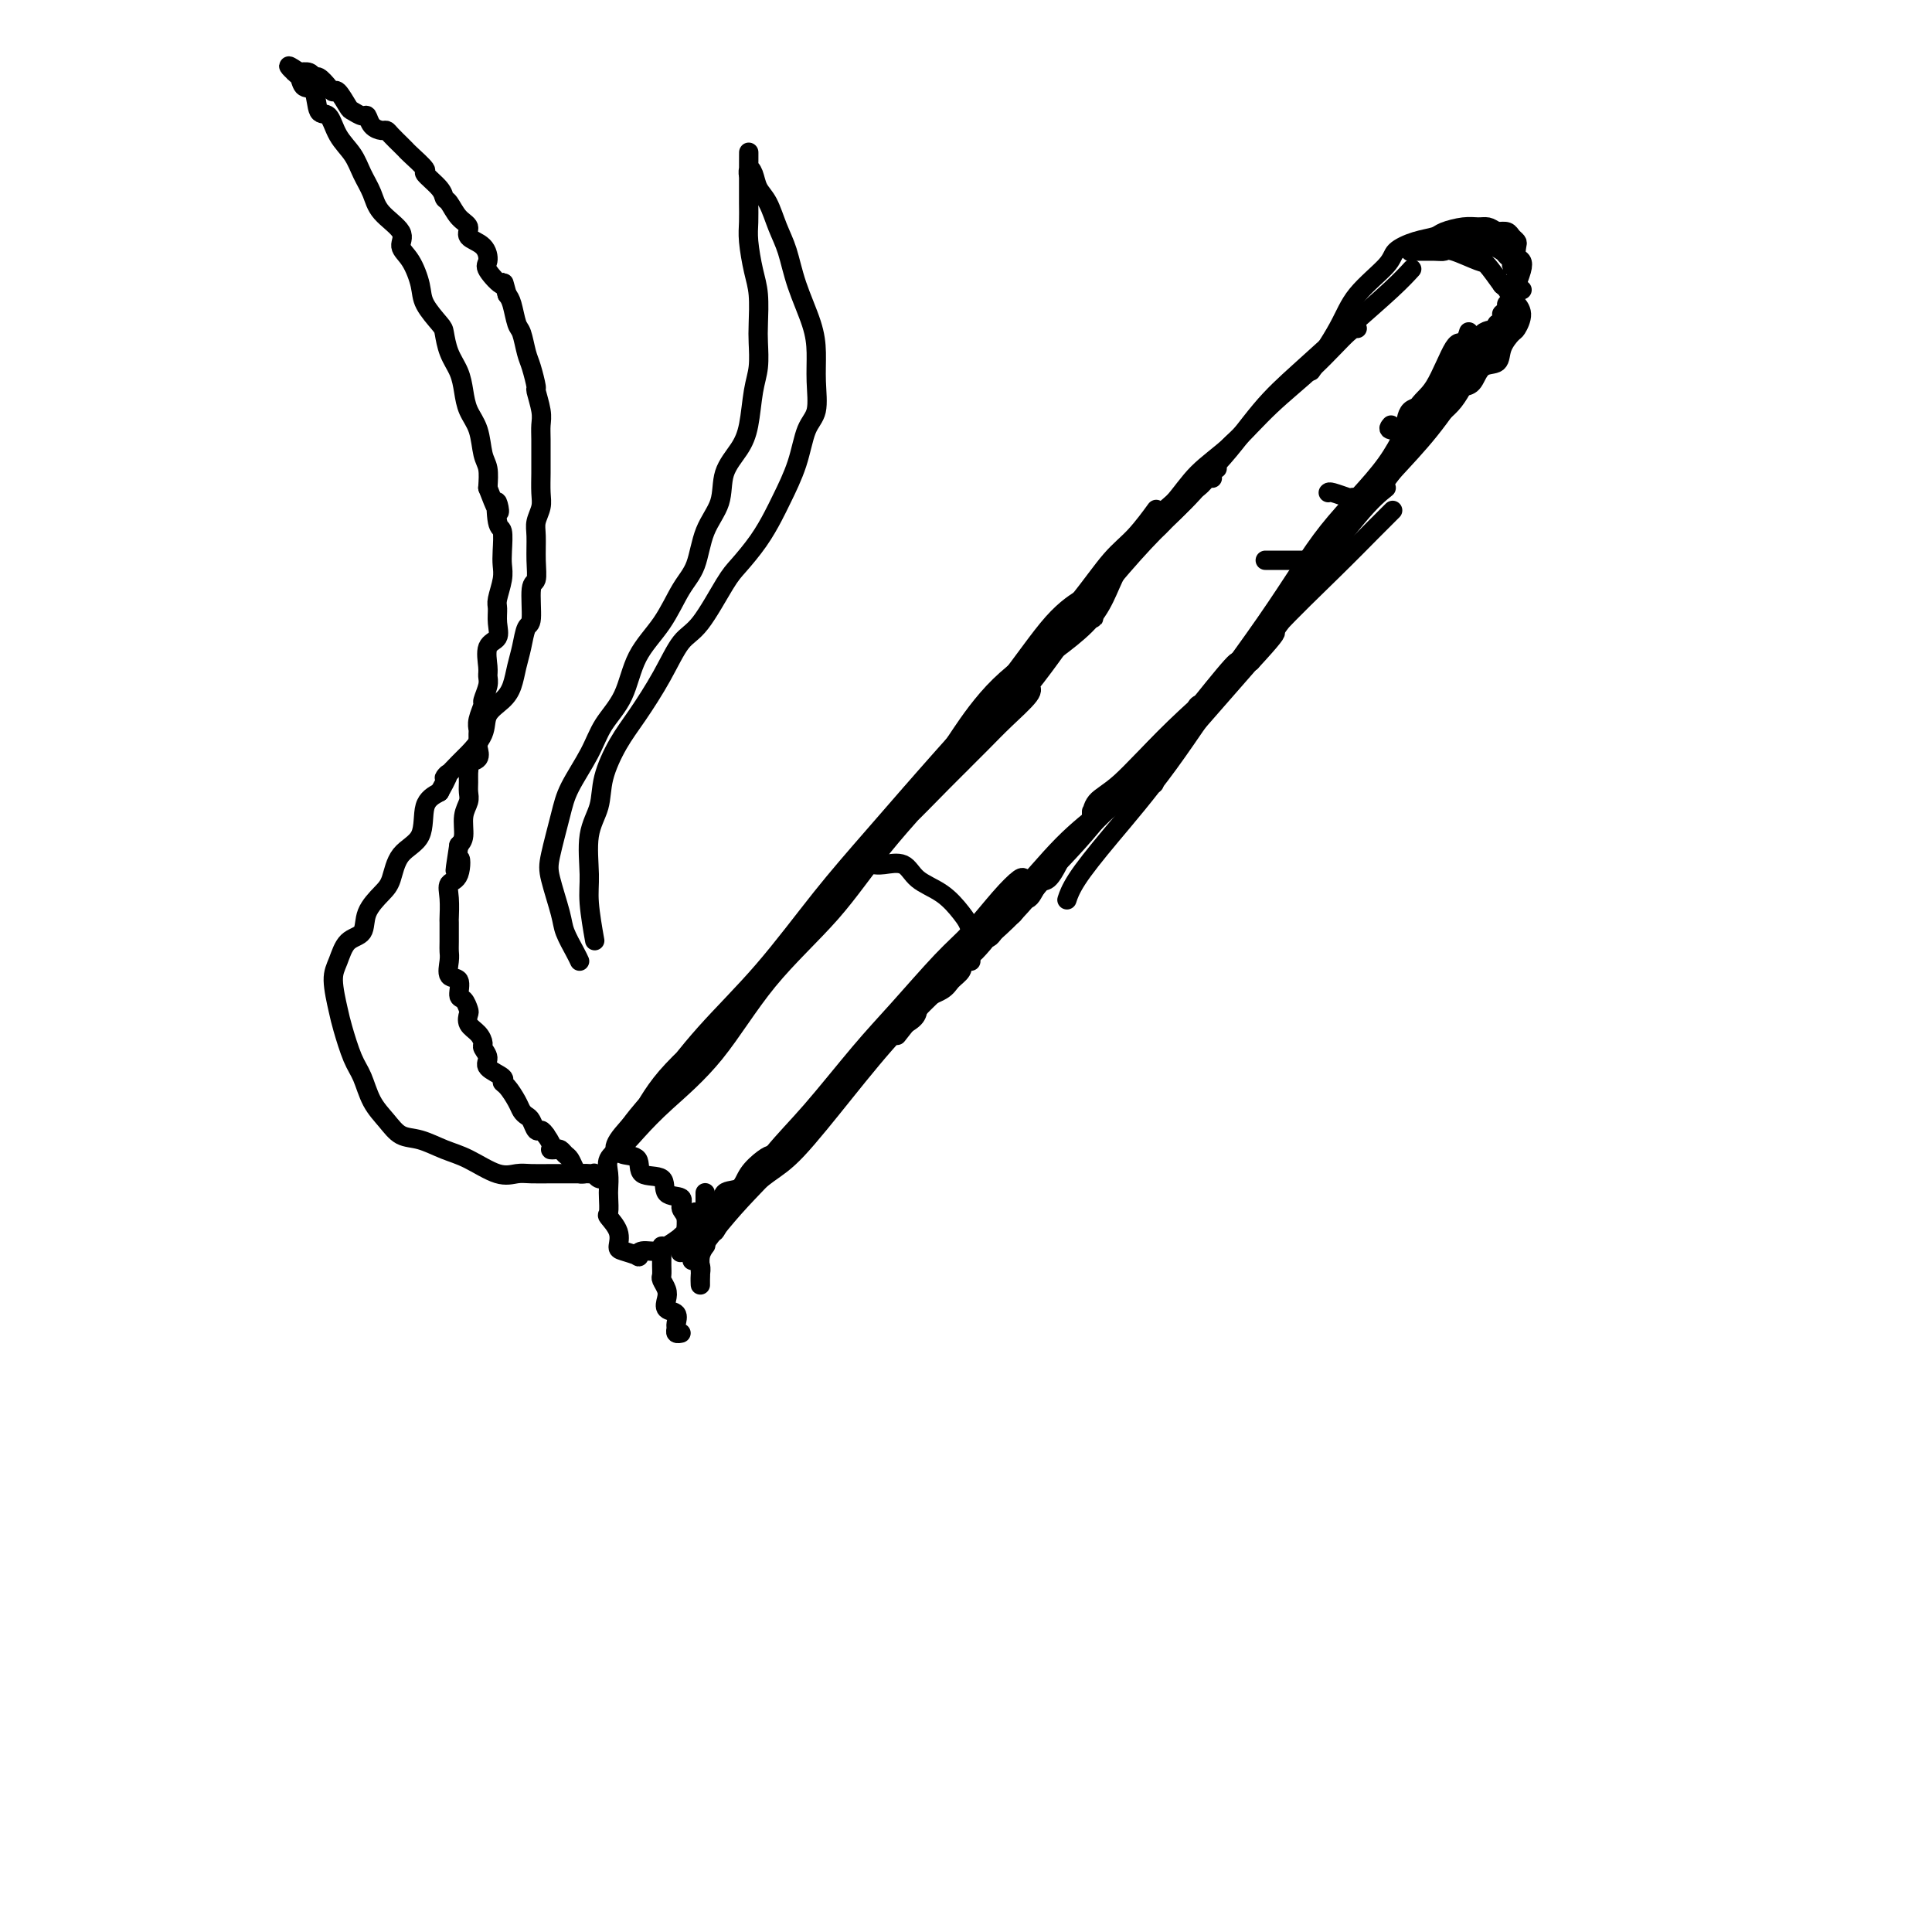 <svg viewBox='0 0 400 400' version='1.1' xmlns='http://www.w3.org/2000/svg' xmlns:xlink='http://www.w3.org/1999/xlink'><g fill='none' stroke='#000000' stroke-width='4' stroke-linecap='round' stroke-linejoin='round'><path d='M142,224c-0.581,-0.336 -1.161,-0.671 0,-2c1.161,-1.329 4.065,-3.651 7,-7c2.935,-3.349 5.903,-7.726 9,-12c3.097,-4.274 6.325,-8.445 10,-13c3.675,-4.555 7.797,-9.496 13,-15c5.203,-5.504 11.487,-11.573 14,-14c2.513,-2.427 1.257,-1.214 0,0'/><path d='M213,142c0.465,0.381 0.929,0.762 0,2c-0.929,1.238 -3.252,3.332 -5,5c-1.748,1.668 -2.922,2.910 -5,5c-2.078,2.090 -5.062,5.027 -8,8c-2.938,2.973 -5.831,5.982 -9,9c-3.169,3.018 -6.614,6.045 -12,12c-5.386,5.955 -12.711,14.837 -16,19c-3.289,4.163 -2.541,3.605 -5,6c-2.459,2.395 -8.126,7.741 -12,12c-3.874,4.259 -5.955,7.430 -8,10c-2.045,2.570 -4.053,4.537 -5,6c-0.947,1.463 -0.833,2.421 0,2c0.833,-0.421 2.386,-2.221 4,-4c1.614,-1.779 3.288,-3.538 6,-6c2.712,-2.462 6.462,-5.626 10,-10c3.538,-4.374 6.865,-9.958 11,-15c4.135,-5.042 9.076,-9.542 13,-14c3.924,-4.458 6.829,-8.873 11,-14c4.171,-5.127 9.608,-10.967 14,-16c4.392,-5.033 7.739,-9.258 11,-13c3.261,-3.742 6.434,-7.002 9,-10c2.566,-2.998 4.523,-5.733 6,-7c1.477,-1.267 2.472,-1.064 3,-1c0.528,0.064 0.588,-0.010 0,0c-0.588,0.010 -1.825,0.106 -3,1c-1.175,0.894 -2.290,2.588 -4,5c-1.710,2.412 -4.016,5.544 -6,8c-1.984,2.456 -3.645,4.236 -6,7c-2.355,2.764 -5.403,6.514 -9,10c-3.597,3.486 -7.742,6.710 -12,11c-4.258,4.290 -8.629,9.645 -13,15'/><path d='M173,185c-10.708,11.420 -10.979,11.468 -13,14c-2.021,2.532 -5.791,7.546 -10,12c-4.209,4.454 -8.856,8.346 -12,12c-3.144,3.654 -4.783,7.070 -6,9c-1.217,1.930 -2.011,2.373 -2,2c0.011,-0.373 0.828,-1.561 2,-3c1.172,-1.439 2.701,-3.128 5,-6c2.299,-2.872 5.368,-6.926 9,-11c3.632,-4.074 7.825,-8.169 12,-13c4.175,-4.831 8.330,-10.399 12,-15c3.670,-4.601 6.855,-8.235 11,-13c4.145,-4.765 9.252,-10.661 14,-16c4.748,-5.339 9.139,-10.122 13,-15c3.861,-4.878 7.193,-9.852 10,-13c2.807,-3.148 5.088,-4.471 6,-5c0.912,-0.529 0.456,-0.265 0,0'/><path d='M239,106c0.340,-0.466 0.680,-0.932 0,0c-0.680,0.932 -2.378,3.261 -4,5c-1.622,1.739 -3.166,2.886 -5,5c-1.834,2.114 -3.956,5.194 -7,9c-3.044,3.806 -7.009,8.337 -11,13c-3.991,4.663 -8.008,9.456 -11,13c-2.992,3.544 -4.959,5.839 -7,8c-2.041,2.161 -4.154,4.189 -5,5c-0.846,0.811 -0.423,0.406 0,0'/><path d='M251,99c-0.301,-0.164 -0.601,-0.328 -1,0c-0.399,0.328 -0.896,1.147 -2,2c-1.104,0.853 -2.816,1.741 -4,3c-1.184,1.259 -1.842,2.888 -4,5c-2.158,2.112 -5.816,4.707 -8,8c-2.184,3.293 -2.894,7.286 -6,11c-3.106,3.714 -8.609,7.150 -12,10c-3.391,2.850 -4.672,5.114 -7,8c-2.328,2.886 -5.704,6.392 -8,9c-2.296,2.608 -3.513,4.316 -4,5c-0.487,0.684 -0.243,0.342 0,0'/><path d='M258,89c0.189,-0.194 0.377,-0.387 0,0c-0.377,0.387 -1.320,1.356 -2,2c-0.680,0.644 -1.096,0.963 -2,2c-0.904,1.037 -2.297,2.792 -4,5c-1.703,2.208 -3.716,4.868 -7,8c-3.284,3.132 -7.839,6.734 -11,10c-3.161,3.266 -4.928,6.196 -8,10c-3.072,3.804 -7.450,8.483 -11,12c-3.550,3.517 -6.271,5.870 -8,8c-1.729,2.130 -2.465,4.035 -3,5c-0.535,0.965 -0.867,0.990 -1,1c-0.133,0.010 -0.066,0.005 0,0'/><path d='M252,97c-0.157,-0.383 -0.315,-0.766 -1,0c-0.685,0.766 -1.898,2.681 -4,5c-2.102,2.319 -5.091,5.041 -8,8c-2.909,2.959 -5.736,6.156 -9,10c-3.264,3.844 -6.966,8.337 -11,12c-4.034,3.663 -8.401,6.497 -12,10c-3.599,3.503 -6.431,7.674 -8,10c-1.569,2.326 -1.877,2.807 -2,3c-0.123,0.193 -0.062,0.096 0,0'/><path d='M144,256c0.286,0.176 0.571,0.352 1,0c0.429,-0.352 1.001,-1.230 1,-2c-0.001,-0.770 -0.573,-1.430 0,-2c0.573,-0.570 2.293,-1.049 3,-2c0.707,-0.951 0.402,-2.374 1,-3c0.598,-0.626 2.100,-0.456 3,-1c0.900,-0.544 1.200,-1.803 2,-3c0.800,-1.197 2.102,-2.333 3,-3c0.898,-0.667 1.391,-0.864 2,-1c0.609,-0.136 1.332,-0.210 2,-1c0.668,-0.790 1.281,-2.294 2,-3c0.719,-0.706 1.545,-0.612 2,-1c0.455,-0.388 0.539,-1.259 1,-2c0.461,-0.741 1.297,-1.353 2,-2c0.703,-0.647 1.271,-1.328 2,-2c0.729,-0.672 1.619,-1.336 2,-2c0.381,-0.664 0.255,-1.329 1,-2c0.745,-0.671 2.363,-1.349 3,-2c0.637,-0.651 0.293,-1.274 1,-2c0.707,-0.726 2.463,-1.556 3,-2c0.537,-0.444 -0.147,-0.503 0,-1c0.147,-0.497 1.125,-1.431 2,-2c0.875,-0.569 1.646,-0.771 2,-1c0.354,-0.229 0.291,-0.484 1,-1c0.709,-0.516 2.192,-1.293 3,-2c0.808,-0.707 0.942,-1.344 1,-2c0.058,-0.656 0.040,-1.330 1,-2c0.960,-0.670 2.896,-1.334 4,-2c1.104,-0.666 1.374,-1.333 2,-2c0.626,-0.667 1.607,-1.333 2,-2c0.393,-0.667 0.196,-1.333 0,-2'/><path d='M199,199c9.152,-9.154 4.531,-3.539 3,-2c-1.531,1.539 0.027,-1.000 1,-2c0.973,-1.000 1.359,-0.462 2,-1c0.641,-0.538 1.537,-2.151 2,-3c0.463,-0.849 0.494,-0.932 1,-1c0.506,-0.068 1.486,-0.121 2,-1c0.514,-0.879 0.561,-2.585 1,-3c0.439,-0.415 1.268,0.462 2,0c0.732,-0.462 1.365,-2.265 2,-3c0.635,-0.735 1.272,-0.404 2,-1c0.728,-0.596 1.547,-2.118 2,-3c0.453,-0.882 0.539,-1.125 1,-2c0.461,-0.875 1.298,-2.384 2,-3c0.702,-0.616 1.271,-0.339 2,-1c0.729,-0.661 1.618,-2.260 2,-3c0.382,-0.740 0.257,-0.621 1,-1c0.743,-0.379 2.353,-1.256 3,-2c0.647,-0.744 0.331,-1.354 1,-2c0.669,-0.646 2.325,-1.327 3,-2c0.675,-0.673 0.370,-1.338 1,-2c0.630,-0.662 2.194,-1.320 3,-2c0.806,-0.680 0.854,-1.380 1,-2c0.146,-0.620 0.390,-1.158 1,-2c0.610,-0.842 1.587,-1.988 3,-3c1.413,-1.012 3.264,-1.890 4,-3c0.736,-1.110 0.357,-2.451 1,-3c0.643,-0.549 2.308,-0.304 3,-1c0.692,-0.696 0.412,-2.331 1,-3c0.588,-0.669 2.043,-0.372 3,-1c0.957,-0.628 1.416,-2.179 2,-3c0.584,-0.821 1.292,-0.910 2,-1'/><path d='M259,137c9.456,-10.214 3.097,-4.749 1,-3c-2.097,1.749 0.068,-0.217 1,-1c0.932,-0.783 0.631,-0.381 1,-1c0.369,-0.619 1.407,-2.259 2,-3c0.593,-0.741 0.741,-0.584 1,-1c0.259,-0.416 0.630,-1.404 1,-2c0.370,-0.596 0.738,-0.799 1,-1c0.262,-0.201 0.417,-0.400 1,-1c0.583,-0.600 1.595,-1.600 2,-2c0.405,-0.400 0.202,-0.200 0,0'/><path d='M256,138c0.348,-0.931 0.695,-1.862 -1,0c-1.695,1.862 -5.433,6.517 -9,11c-3.567,4.483 -6.964,8.796 -11,13c-4.036,4.204 -8.711,8.300 -13,13c-4.289,4.700 -8.194,10.002 -12,14c-3.806,3.998 -7.515,6.690 -11,10c-3.485,3.310 -6.746,7.237 -9,10c-2.254,2.763 -3.501,4.361 -4,5c-0.499,0.639 -0.249,0.320 0,0'/><path d='M231,165c-0.607,0.756 -1.215,1.512 -3,3c-1.785,1.488 -4.748,3.709 -8,7c-3.252,3.291 -6.794,7.652 -10,11c-3.206,3.348 -6.076,5.681 -9,9c-2.924,3.319 -5.902,7.623 -11,13c-5.098,5.377 -12.316,11.828 -17,17c-4.684,5.172 -6.833,9.067 -10,13c-3.167,3.933 -7.353,7.905 -11,12c-3.647,4.095 -6.756,8.313 -8,10c-1.244,1.687 -0.622,0.844 0,0'/><path d='M212,182c-0.119,-0.271 -0.238,-0.542 -1,0c-0.762,0.542 -2.166,1.899 -4,4c-1.834,2.101 -4.099,4.948 -6,7c-1.901,2.052 -3.440,3.310 -6,6c-2.560,2.690 -6.141,6.811 -9,10c-2.859,3.189 -4.996,5.446 -8,9c-3.004,3.554 -6.873,8.403 -10,12c-3.127,3.597 -5.510,5.940 -8,9c-2.490,3.060 -5.087,6.837 -7,9c-1.913,2.163 -3.142,2.714 -4,4c-0.858,1.286 -1.346,3.308 -1,3c0.346,-0.308 1.528,-2.945 2,-4c0.472,-1.055 0.236,-0.527 0,0'/><path d='M155,246c0.265,-0.120 0.531,-0.241 0,0c-0.531,0.241 -1.858,0.843 -3,2c-1.142,1.157 -2.099,2.868 -2,3c0.099,0.132 1.253,-1.314 3,-3c1.747,-1.686 4.087,-3.611 6,-5c1.913,-1.389 3.398,-2.242 6,-5c2.602,-2.758 6.319,-7.419 10,-12c3.681,-4.581 7.324,-9.080 11,-13c3.676,-3.920 7.383,-7.259 12,-12c4.617,-4.741 10.143,-10.884 15,-16c4.857,-5.116 9.044,-9.206 13,-14c3.956,-4.794 7.680,-10.291 13,-16c5.320,-5.709 12.234,-11.631 15,-14c2.766,-2.369 1.383,-1.184 0,0'/><path d='M226,168c0.005,0.348 0.010,0.696 0,1c-0.010,0.304 -0.034,0.562 0,0c0.034,-0.562 0.127,-1.946 1,-3c0.873,-1.054 2.528,-1.777 5,-4c2.472,-2.223 5.763,-5.945 10,-10c4.237,-4.055 9.419,-8.443 13,-12c3.581,-3.557 5.559,-6.285 9,-10c3.441,-3.715 8.345,-8.419 12,-12c3.655,-3.581 6.061,-6.041 8,-8c1.939,-1.959 3.411,-3.417 4,-4c0.589,-0.583 0.294,-0.292 0,0'/><path d='M181,179c-0.121,-0.020 -0.241,-0.040 0,0c0.241,0.040 0.844,0.138 2,0c1.156,-0.138 2.863,-0.514 4,0c1.137,0.514 1.702,1.917 3,3c1.298,1.083 3.329,1.845 5,3c1.671,1.155 2.984,2.702 4,4c1.016,1.298 1.736,2.348 2,4c0.264,1.652 0.071,3.906 0,5c-0.071,1.094 -0.020,1.027 0,1c0.020,-0.027 0.010,-0.013 0,0'/><path d='M128,238c0.006,0.029 0.012,0.057 0,0c-0.012,-0.057 -0.041,-0.200 0,0c0.041,0.200 0.151,0.744 1,1c0.849,0.256 2.435,0.225 3,1c0.565,0.775 0.108,2.358 1,3c0.892,0.642 3.133,0.345 4,1c0.867,0.655 0.362,2.264 1,3c0.638,0.736 2.421,0.601 3,1c0.579,0.399 -0.045,1.334 0,2c0.045,0.666 0.758,1.065 1,2c0.242,0.935 0.012,2.408 0,3c-0.012,0.592 0.193,0.303 0,1c-0.193,0.697 -0.783,2.380 -1,3c-0.217,0.620 -0.062,0.177 0,0c0.062,-0.177 0.031,-0.089 0,0'/><path d='M130,239c0.083,0.113 0.165,0.227 0,0c-0.165,-0.227 -0.578,-0.794 -1,-1c-0.422,-0.206 -0.853,-0.050 -1,0c-0.147,0.050 -0.011,-0.006 0,0c0.011,0.006 -0.102,0.075 0,0c0.102,-0.075 0.420,-0.292 0,0c-0.420,0.292 -1.576,1.094 -2,2c-0.424,0.906 -0.116,1.915 0,3c0.116,1.085 0.039,2.247 0,3c-0.039,0.753 -0.039,1.098 0,2c0.039,0.902 0.116,2.360 0,3c-0.116,0.640 -0.426,0.462 0,1c0.426,0.538 1.588,1.791 2,3c0.412,1.209 0.073,2.372 0,3c-0.073,0.628 0.120,0.719 1,1c0.880,0.281 2.446,0.750 3,1c0.554,0.250 0.097,0.279 0,0c-0.097,-0.279 0.168,-0.867 1,-1c0.832,-0.133 2.232,0.189 3,0c0.768,-0.189 0.903,-0.888 1,-1c0.097,-0.112 0.156,0.362 1,0c0.844,-0.362 2.474,-1.561 3,-2c0.526,-0.439 -0.051,-0.118 0,0c0.051,0.118 0.729,0.034 1,0c0.271,-0.034 0.136,-0.017 0,0'/><path d='M137,260c-0.000,0.003 -0.000,0.007 0,0c0.000,-0.007 0.000,-0.023 0,0c-0.000,0.023 -0.001,0.085 0,0c0.001,-0.085 0.004,-0.318 0,0c-0.004,0.318 -0.015,1.187 0,2c0.015,0.813 0.054,1.570 0,2c-0.054,0.430 -0.203,0.534 0,1c0.203,0.466 0.758,1.295 1,2c0.242,0.705 0.170,1.288 0,2c-0.170,0.712 -0.439,1.554 0,2c0.439,0.446 1.585,0.498 2,1c0.415,0.502 0.097,1.455 0,2c-0.097,0.545 0.025,0.682 0,1c-0.025,0.318 -0.199,0.816 0,1c0.199,0.184 0.771,0.052 1,0c0.229,-0.052 0.114,-0.026 0,0'/><path d='M145,251c-0.422,0.017 -0.845,0.034 -1,0c-0.155,-0.034 -0.043,-0.120 0,0c0.043,0.120 0.015,0.445 0,1c-0.015,0.555 -0.018,1.341 0,2c0.018,0.659 0.057,1.190 0,2c-0.057,0.810 -0.212,1.899 0,3c0.212,1.101 0.789,2.213 1,3c0.211,0.787 0.056,1.249 0,2c-0.056,0.751 -0.011,1.791 0,2c0.011,0.209 -0.011,-0.414 0,-1c0.011,-0.586 0.054,-1.137 0,-2c-0.054,-0.863 -0.207,-2.040 0,-3c0.207,-0.960 0.773,-1.703 1,-2c0.227,-0.297 0.113,-0.149 0,0'/><path d='M146,255c0.000,-0.243 0.000,-0.486 0,-1c0.000,-0.514 0.000,-1.301 0,-2c0.000,-0.699 0.000,-1.312 0,-2c-0.000,-0.688 -0.000,-1.452 0,-2c0.000,-0.548 0.000,-0.879 0,-1c0.000,-0.121 -0.000,-0.030 0,0c0.000,0.030 0.000,0.001 0,0c0.000,-0.001 0.000,0.028 0,0c0.000,-0.028 0.000,-0.112 0,0c0.000,0.112 0.000,0.419 0,1c0.000,0.581 0.000,1.434 0,2c0.000,0.566 0.000,0.845 0,2c0.000,1.155 0.000,3.187 0,4c0.000,0.813 0.000,0.406 0,0'/><path d='M146,252c0.000,0.452 0.000,0.905 0,0c0.000,-0.905 0.000,-3.167 0,-4c0.000,-0.833 0.000,-0.238 0,0c0.000,0.238 0.000,0.119 0,0'/><path d='M121,243c-0.023,-0.000 -0.047,-0.000 0,0c0.047,0.000 0.164,0.000 0,0c-0.164,-0.000 -0.608,-0.000 -1,0c-0.392,0.000 -0.731,0.000 -1,0c-0.269,-0.000 -0.469,-0.001 -1,0c-0.531,0.001 -1.392,0.003 -2,0c-0.608,-0.003 -0.962,-0.011 -2,0c-1.038,0.011 -2.758,0.039 -4,0c-1.242,-0.039 -2.005,-0.147 -3,0c-0.995,0.147 -2.223,0.549 -4,0c-1.777,-0.549 -4.103,-2.051 -6,-3c-1.897,-0.949 -3.366,-1.347 -5,-2c-1.634,-0.653 -3.435,-1.560 -5,-2c-1.565,-0.440 -2.894,-0.411 -4,-1c-1.106,-0.589 -1.988,-1.796 -3,-3c-1.012,-1.204 -2.155,-2.406 -3,-4c-0.845,-1.594 -1.394,-3.581 -2,-5c-0.606,-1.419 -1.270,-2.268 -2,-4c-0.730,-1.732 -1.526,-4.345 -2,-6c-0.474,-1.655 -0.628,-2.353 -1,-4c-0.372,-1.647 -0.964,-4.243 -1,-6c-0.036,-1.757 0.483,-2.677 1,-4c0.517,-1.323 1.031,-3.051 2,-4c0.969,-0.949 2.393,-1.118 3,-2c0.607,-0.882 0.398,-2.477 1,-4c0.602,-1.523 2.016,-2.974 3,-4c0.984,-1.026 1.540,-1.626 2,-3c0.460,-1.374 0.824,-3.523 2,-5c1.176,-1.477 3.163,-2.282 4,-4c0.837,-1.718 0.525,-4.348 1,-6c0.475,-1.652 1.738,-2.326 3,-3'/><path d='M91,164c3.313,-5.931 1.095,-3.258 1,-3c-0.095,0.258 1.931,-1.898 3,-3c1.069,-1.102 1.179,-1.151 2,-2c0.821,-0.849 2.352,-2.499 3,-4c0.648,-1.501 0.411,-2.855 1,-4c0.589,-1.145 2.003,-2.083 3,-3c0.997,-0.917 1.578,-1.813 2,-3c0.422,-1.187 0.687,-2.665 1,-4c0.313,-1.335 0.676,-2.527 1,-4c0.324,-1.473 0.608,-3.229 1,-4c0.392,-0.771 0.890,-0.559 1,-2c0.110,-1.441 -0.168,-4.535 0,-6c0.168,-1.465 0.781,-1.302 1,-2c0.219,-0.698 0.045,-2.258 0,-4c-0.045,-1.742 0.041,-3.667 0,-5c-0.041,-1.333 -0.207,-2.074 0,-3c0.207,-0.926 0.788,-2.036 1,-3c0.212,-0.964 0.057,-1.780 0,-3c-0.057,-1.220 -0.014,-2.842 0,-4c0.014,-1.158 -0.000,-1.852 0,-3c0.000,-1.148 0.015,-2.749 0,-4c-0.015,-1.251 -0.060,-2.152 0,-3c0.060,-0.848 0.223,-1.643 0,-3c-0.223,-1.357 -0.833,-3.278 -1,-4c-0.167,-0.722 0.110,-0.246 0,-1c-0.110,-0.754 -0.607,-2.737 -1,-4c-0.393,-1.263 -0.683,-1.805 -1,-3c-0.317,-1.195 -0.662,-3.042 -1,-4c-0.338,-0.958 -0.668,-1.027 -1,-2c-0.332,-0.973 -0.666,-2.849 -1,-4c-0.334,-1.151 -0.667,-1.575 -1,-2'/><path d='M105,61c-1.127,-4.005 -0.443,-2.018 -1,-2c-0.557,0.018 -2.354,-1.935 -3,-3c-0.646,-1.065 -0.140,-1.243 0,-2c0.140,-0.757 -0.084,-2.094 -1,-3c-0.916,-0.906 -2.522,-1.380 -3,-2c-0.478,-0.620 0.173,-1.386 0,-2c-0.173,-0.614 -1.169,-1.076 -2,-2c-0.831,-0.924 -1.498,-2.312 -2,-3c-0.502,-0.688 -0.838,-0.678 -1,-1c-0.162,-0.322 -0.148,-0.975 -1,-2c-0.852,-1.025 -2.570,-2.420 -3,-3c-0.430,-0.580 0.428,-0.344 0,-1c-0.428,-0.656 -2.142,-2.204 -3,-3c-0.858,-0.796 -0.859,-0.840 -1,-1c-0.141,-0.160 -0.423,-0.437 -1,-1c-0.577,-0.563 -1.450,-1.413 -2,-2c-0.550,-0.587 -0.776,-0.913 -1,-1c-0.224,-0.087 -0.445,0.064 -1,0c-0.555,-0.064 -1.443,-0.344 -2,-1c-0.557,-0.656 -0.783,-1.690 -1,-2c-0.217,-0.310 -0.426,0.103 -1,0c-0.574,-0.103 -1.515,-0.723 -2,-1c-0.485,-0.277 -0.515,-0.212 -1,-1c-0.485,-0.788 -1.426,-2.431 -2,-3c-0.574,-0.569 -0.783,-0.065 -1,0c-0.217,0.065 -0.444,-0.308 -1,-1c-0.556,-0.692 -1.442,-1.702 -2,-2c-0.558,-0.298 -0.789,0.116 -1,0c-0.211,-0.116 -0.403,-0.762 -1,-1c-0.597,-0.238 -1.599,-0.068 -2,0c-0.401,0.068 -0.200,0.034 0,0'/><path d='M62,15c-3.785,-2.630 -1.746,-0.705 -1,0c0.746,0.705 0.199,0.188 0,0c-0.199,-0.188 -0.050,-0.049 0,0c0.050,0.049 0.001,0.007 0,0c-0.001,-0.007 0.045,0.022 0,0c-0.045,-0.022 -0.182,-0.096 0,0c0.182,0.096 0.682,0.362 1,1c0.318,0.638 0.454,1.647 1,2c0.546,0.353 1.501,0.050 2,1c0.499,0.950 0.542,3.152 1,4c0.458,0.848 1.331,0.340 2,1c0.669,0.660 1.135,2.486 2,4c0.865,1.514 2.128,2.716 3,4c0.872,1.284 1.353,2.651 2,4c0.647,1.349 1.461,2.680 2,4c0.539,1.320 0.803,2.629 2,4c1.197,1.371 3.327,2.806 4,4c0.673,1.194 -0.110,2.148 0,3c0.110,0.852 1.115,1.602 2,3c0.885,1.398 1.651,3.444 2,5c0.349,1.556 0.282,2.621 1,4c0.718,1.379 2.220,3.071 3,4c0.780,0.929 0.838,1.095 1,2c0.162,0.905 0.428,2.551 1,4c0.572,1.449 1.448,2.702 2,4c0.552,1.298 0.778,2.639 1,4c0.222,1.361 0.438,2.740 1,4c0.562,1.260 1.470,2.400 2,4c0.530,1.600 0.681,3.662 1,5c0.319,1.338 0.805,1.954 1,3c0.195,1.046 0.097,2.523 0,4'/><path d='M101,101c3.254,8.654 2.388,3.788 2,3c-0.388,-0.788 -0.299,2.500 0,4c0.299,1.500 0.808,1.210 1,2c0.192,0.790 0.066,2.658 0,4c-0.066,1.342 -0.071,2.158 0,3c0.071,0.842 0.217,1.710 0,3c-0.217,1.290 -0.798,3.001 -1,4c-0.202,0.999 -0.026,1.286 0,2c0.026,0.714 -0.098,1.854 0,3c0.098,1.146 0.420,2.298 0,3c-0.420,0.702 -1.581,0.956 -2,2c-0.419,1.044 -0.097,2.880 0,4c0.097,1.120 -0.030,1.525 0,2c0.030,0.475 0.218,1.020 0,2c-0.218,0.980 -0.843,2.394 -1,3c-0.157,0.606 0.154,0.404 0,1c-0.154,0.596 -0.774,1.990 -1,3c-0.226,1.010 -0.059,1.636 0,2c0.059,0.364 0.008,0.464 0,1c-0.008,0.536 0.026,1.506 0,2c-0.026,0.494 -0.112,0.513 0,1c0.112,0.487 0.422,1.443 0,2c-0.422,0.557 -1.578,0.716 -2,1c-0.422,0.284 -0.112,0.695 0,1c0.112,0.305 0.026,0.506 0,1c-0.026,0.494 0.008,1.280 0,2c-0.008,0.720 -0.057,1.372 0,2c0.057,0.628 0.222,1.230 0,2c-0.222,0.770 -0.829,1.707 -1,3c-0.171,1.293 0.094,2.941 0,4c-0.094,1.059 -0.547,1.530 -1,2'/><path d='M95,175c-1.425,9.030 -0.487,4.105 0,3c0.487,-1.105 0.523,1.609 0,3c-0.523,1.391 -1.604,1.458 -2,2c-0.396,0.542 -0.106,1.559 0,3c0.106,1.441 0.029,3.305 0,4c-0.029,0.695 -0.010,0.222 0,1c0.010,0.778 0.010,2.808 0,4c-0.010,1.192 -0.032,1.546 0,2c0.032,0.454 0.116,1.010 0,2c-0.116,0.990 -0.434,2.416 0,3c0.434,0.584 1.619,0.327 2,1c0.381,0.673 -0.043,2.277 0,3c0.043,0.723 0.554,0.563 1,1c0.446,0.437 0.828,1.469 1,2c0.172,0.531 0.136,0.561 0,1c-0.136,0.439 -0.372,1.286 0,2c0.372,0.714 1.350,1.293 2,2c0.650,0.707 0.970,1.541 1,2c0.030,0.459 -0.231,0.543 0,1c0.231,0.457 0.954,1.286 1,2c0.046,0.714 -0.583,1.311 0,2c0.583,0.689 2.380,1.470 3,2c0.620,0.530 0.064,0.811 0,1c-0.064,0.189 0.364,0.287 1,1c0.636,0.713 1.480,2.041 2,3c0.520,0.959 0.717,1.549 1,2c0.283,0.451 0.653,0.765 1,1c0.347,0.235 0.670,0.393 1,1c0.330,0.607 0.666,1.663 1,2c0.334,0.337 0.667,-0.047 1,0c0.333,0.047 0.667,0.523 1,1'/><path d='M113,235c2.035,2.842 1.123,2.945 1,3c-0.123,0.055 0.544,0.060 1,0c0.456,-0.060 0.699,-0.184 1,0c0.301,0.184 0.658,0.676 1,1c0.342,0.324 0.669,0.479 1,1c0.331,0.521 0.667,1.408 1,2c0.333,0.592 0.663,0.890 1,1c0.337,0.110 0.682,0.033 1,0c0.318,-0.033 0.611,-0.023 1,0c0.389,0.023 0.875,0.060 1,0c0.125,-0.060 -0.110,-0.216 0,0c0.110,0.216 0.565,0.804 1,1c0.435,0.196 0.848,0.001 1,0c0.152,-0.001 0.041,0.192 0,0c-0.041,-0.192 -0.012,-0.769 0,-1c0.012,-0.231 0.006,-0.115 0,0'/><path d='M120,199c-0.211,-0.464 -0.422,-0.927 -1,-2c-0.578,-1.073 -1.521,-2.754 -2,-4c-0.479,-1.246 -0.492,-2.056 -1,-4c-0.508,-1.944 -1.510,-5.022 -2,-7c-0.490,-1.978 -0.467,-2.856 0,-5c0.467,-2.144 1.378,-5.553 2,-8c0.622,-2.447 0.955,-3.930 2,-6c1.045,-2.070 2.803,-4.725 4,-7c1.197,-2.275 1.832,-4.170 3,-6c1.168,-1.830 2.869,-3.596 4,-6c1.131,-2.404 1.691,-5.447 3,-8c1.309,-2.553 3.367,-4.617 5,-7c1.633,-2.383 2.841,-5.084 4,-7c1.159,-1.916 2.267,-3.047 3,-5c0.733,-1.953 1.089,-4.729 2,-7c0.911,-2.271 2.376,-4.039 3,-6c0.624,-1.961 0.405,-4.116 1,-6c0.595,-1.884 2.002,-3.498 3,-5c0.998,-1.502 1.588,-2.892 2,-5c0.412,-2.108 0.647,-4.934 1,-7c0.353,-2.066 0.824,-3.372 1,-5c0.176,-1.628 0.058,-3.576 0,-5c-0.058,-1.424 -0.054,-2.323 0,-4c0.054,-1.677 0.158,-4.132 0,-6c-0.158,-1.868 -0.578,-3.148 -1,-5c-0.422,-1.852 -0.845,-4.274 -1,-6c-0.155,-1.726 -0.042,-2.755 0,-4c0.042,-1.245 0.011,-2.705 0,-4c-0.011,-1.295 -0.003,-2.426 0,-3c0.003,-0.574 0.001,-0.593 0,-1c-0.001,-0.407 -0.000,-1.204 0,-2'/><path d='M155,36c0.014,-8.265 0.048,-2.929 0,-1c-0.048,1.929 -0.179,0.451 0,0c0.179,-0.451 0.667,0.124 1,1c0.333,0.876 0.511,2.055 1,3c0.489,0.945 1.290,1.658 2,3c0.710,1.342 1.329,3.312 2,5c0.671,1.688 1.395,3.093 2,5c0.605,1.907 1.092,4.317 2,7c0.908,2.683 2.237,5.639 3,8c0.763,2.361 0.960,4.127 1,6c0.040,1.873 -0.076,3.852 0,6c0.076,2.148 0.344,4.464 0,6c-0.344,1.536 -1.301,2.293 -2,4c-0.699,1.707 -1.139,4.365 -2,7c-0.861,2.635 -2.143,5.246 -3,7c-0.857,1.754 -1.289,2.651 -2,4c-0.711,1.349 -1.702,3.148 -3,5c-1.298,1.852 -2.905,3.755 -4,5c-1.095,1.245 -1.678,1.830 -3,4c-1.322,2.170 -3.382,5.925 -5,8c-1.618,2.075 -2.795,2.468 -4,4c-1.205,1.532 -2.440,4.201 -4,7c-1.560,2.799 -3.445,5.729 -5,8c-1.555,2.271 -2.781,3.885 -4,6c-1.219,2.115 -2.433,4.733 -3,7c-0.567,2.267 -0.488,4.185 -1,6c-0.512,1.815 -1.615,3.528 -2,6c-0.385,2.472 -0.052,5.704 0,8c0.052,2.296 -0.178,3.657 0,6c0.178,2.343 0.765,5.670 1,7c0.235,1.330 0.117,0.665 0,0'/><path d='M238,110c-1.066,-0.039 -2.132,-0.077 -2,0c0.132,0.077 1.464,0.271 2,0c0.536,-0.271 0.278,-1.007 1,-2c0.722,-0.993 2.424,-2.243 4,-4c1.576,-1.757 3.028,-4.019 5,-6c1.972,-1.981 4.466,-3.680 7,-6c2.534,-2.320 5.110,-5.263 8,-8c2.890,-2.737 6.094,-5.270 9,-8c2.906,-2.730 5.513,-5.658 7,-7c1.487,-1.342 1.853,-1.098 2,-1c0.147,0.098 0.073,0.049 0,0'/><path d='M236,113c-0.462,0.012 -0.924,0.025 -1,0c-0.076,-0.025 0.235,-0.087 1,-1c0.765,-0.913 1.985,-2.677 3,-4c1.015,-1.323 1.825,-2.206 4,-4c2.175,-1.794 5.716,-4.499 9,-8c3.284,-3.501 6.313,-7.797 9,-11c2.687,-3.203 5.032,-5.314 8,-8c2.968,-2.686 6.558,-5.947 10,-9c3.442,-3.053 6.734,-5.899 9,-8c2.266,-2.101 3.504,-3.457 4,-4c0.496,-0.543 0.248,-0.271 0,0'/><path d='M304,69c0.078,-0.255 0.157,-0.510 0,0c-0.157,0.510 -0.548,1.785 -1,2c-0.452,0.215 -0.963,-0.631 -2,1c-1.037,1.631 -2.598,5.740 -4,8c-1.402,2.260 -2.645,2.673 -4,5c-1.355,2.327 -2.822,6.568 -6,11c-3.178,4.432 -8.068,9.054 -12,14c-3.932,4.946 -6.905,10.216 -13,19c-6.095,8.784 -15.313,21.081 -19,26c-3.687,4.919 -1.844,2.459 0,0'/><path d='M287,101c-1.480,1.188 -2.960,2.376 -6,6c-3.040,3.624 -7.640,9.683 -12,15c-4.360,5.317 -8.478,9.891 -13,16c-4.522,6.109 -9.446,13.753 -14,20c-4.554,6.247 -8.736,11.097 -12,15c-3.264,3.903 -5.610,6.858 -7,9c-1.390,2.142 -1.826,3.469 -2,4c-0.174,0.531 -0.087,0.265 0,0'/><path d='M239,162c-0.036,0.239 -0.072,0.477 0,0c0.072,-0.477 0.253,-1.671 1,-3c0.747,-1.329 2.059,-2.793 4,-5c1.941,-2.207 4.510,-5.156 7,-8c2.490,-2.844 4.903,-5.584 7,-8c2.097,-2.416 3.880,-4.509 7,-9c3.120,-4.491 7.577,-11.381 11,-16c3.423,-4.619 5.811,-6.968 9,-11c3.189,-4.032 7.181,-9.746 10,-13c2.819,-3.254 4.467,-4.047 6,-6c1.533,-1.953 2.951,-5.064 4,-7c1.049,-1.936 1.728,-2.696 2,-3c0.272,-0.304 0.136,-0.152 0,0'/><path d='M266,126c0.183,0.020 0.366,0.040 0,0c-0.366,-0.040 -1.279,-0.139 -1,-1c0.279,-0.861 1.752,-2.483 3,-4c1.248,-1.517 2.273,-2.927 4,-5c1.727,-2.073 4.158,-4.808 7,-8c2.842,-3.192 6.097,-6.841 9,-10c2.903,-3.159 5.456,-5.829 8,-9c2.544,-3.171 5.080,-6.845 7,-10c1.920,-3.155 3.224,-5.792 4,-7c0.776,-1.208 1.023,-0.985 1,-1c-0.023,-0.015 -0.318,-0.266 -1,0c-0.682,0.266 -1.752,1.051 -3,2c-1.248,0.949 -2.674,2.063 -4,4c-1.326,1.937 -2.551,4.697 -4,6c-1.449,1.303 -3.123,1.150 -4,2c-0.877,0.850 -0.956,2.702 -1,4c-0.044,1.298 -0.052,2.041 0,2c0.052,-0.041 0.164,-0.868 1,-2c0.836,-1.132 2.395,-2.571 4,-4c1.605,-1.429 3.256,-2.849 5,-5c1.744,-2.151 3.581,-5.035 5,-7c1.419,-1.965 2.419,-3.012 3,-4c0.581,-0.988 0.744,-1.917 1,-2c0.256,-0.083 0.606,0.682 0,1c-0.606,0.318 -2.168,0.190 -3,1c-0.832,0.810 -0.936,2.558 -2,4c-1.064,1.442 -3.089,2.577 -4,3c-0.911,0.423 -0.708,0.134 0,0c0.708,-0.134 1.921,-0.113 3,-1c1.079,-0.887 2.022,-2.682 3,-4c0.978,-1.318 1.989,-2.159 3,-3'/><path d='M310,68c3.105,-3.884 1.367,-3.093 1,-3c-0.367,0.093 0.636,-0.511 1,-1c0.364,-0.489 0.087,-0.863 0,-1c-0.087,-0.137 0.015,-0.037 0,0c-0.015,0.037 -0.148,0.010 0,0c0.148,-0.010 0.578,-0.003 1,0c0.422,0.003 0.835,0.001 1,0c0.165,-0.001 0.083,-0.000 0,0'/><path d='M315,60c0.113,0.008 0.226,0.016 0,0c-0.226,-0.016 -0.793,-0.055 -1,0c-0.207,0.055 -0.056,0.204 0,0c0.056,-0.204 0.016,-0.762 0,-1c-0.016,-0.238 -0.008,-0.158 0,0c0.008,0.158 0.017,0.393 0,0c-0.017,-0.393 -0.060,-1.415 0,-2c0.060,-0.585 0.225,-0.734 0,-1c-0.225,-0.266 -0.838,-0.650 -1,-1c-0.162,-0.350 0.127,-0.667 0,-1c-0.127,-0.333 -0.671,-0.681 -1,-1c-0.329,-0.319 -0.444,-0.607 -1,-1c-0.556,-0.393 -1.555,-0.891 -2,-1c-0.445,-0.109 -0.337,0.171 -1,0c-0.663,-0.171 -2.098,-0.792 -3,-1c-0.902,-0.208 -1.271,-0.003 -2,0c-0.729,0.003 -1.817,-0.195 -3,0c-1.183,0.195 -2.461,0.783 -3,1c-0.539,0.217 -0.341,0.062 -1,0c-0.659,-0.062 -2.177,-0.031 -3,0c-0.823,0.031 -0.952,0.061 -1,0c-0.048,-0.061 -0.014,-0.213 0,0c0.014,0.213 0.007,0.790 0,1c-0.007,0.210 -0.013,0.054 0,0c0.013,-0.054 0.045,-0.007 1,0c0.955,0.007 2.832,-0.025 4,0c1.168,0.025 1.628,0.109 2,0c0.372,-0.109 0.656,-0.411 2,0c1.344,0.411 3.746,1.534 5,2c1.254,0.466 1.358,0.276 2,1c0.642,0.724 1.821,2.362 3,4'/><path d='M311,59c0.873,0.813 0.556,0.344 1,1c0.444,0.656 1.648,2.436 2,3c0.352,0.564 -0.147,-0.089 0,0c0.147,0.089 0.942,0.921 1,2c0.058,1.079 -0.621,2.406 -1,3c-0.379,0.594 -0.458,0.457 -1,1c-0.542,0.543 -1.548,1.767 -2,3c-0.452,1.233 -0.349,2.474 -1,3c-0.651,0.526 -2.057,0.335 -3,1c-0.943,0.665 -1.423,2.186 -2,3c-0.577,0.814 -1.253,0.922 -2,1c-0.747,0.078 -1.567,0.125 -2,0c-0.433,-0.125 -0.478,-0.423 0,-1c0.478,-0.577 1.480,-1.434 2,-2c0.520,-0.566 0.559,-0.842 1,-1c0.441,-0.158 1.284,-0.197 2,-1c0.716,-0.803 1.305,-2.371 2,-3c0.695,-0.629 1.497,-0.319 2,-1c0.503,-0.681 0.708,-2.352 1,-3c0.292,-0.648 0.670,-0.274 1,-1c0.330,-0.726 0.611,-2.552 1,-4c0.389,-1.448 0.885,-2.520 1,-3c0.115,-0.480 -0.152,-0.370 0,-1c0.152,-0.630 0.721,-2.000 1,-3c0.279,-1.000 0.268,-1.630 0,-2c-0.268,-0.370 -0.792,-0.481 -1,-1c-0.208,-0.519 -0.100,-1.446 0,-2c0.100,-0.554 0.192,-0.736 0,-1c-0.192,-0.264 -0.667,-0.609 -1,-1c-0.333,-0.391 -0.524,-0.826 -1,-1c-0.476,-0.174 -1.238,-0.087 -2,0'/><path d='M310,48c-0.983,-0.539 -1.441,-0.887 -2,-1c-0.559,-0.113 -1.219,0.011 -2,0c-0.781,-0.011 -1.684,-0.155 -3,0c-1.316,0.155 -3.045,0.608 -4,1c-0.955,0.392 -1.137,0.721 -2,1c-0.863,0.279 -2.405,0.506 -4,1c-1.595,0.494 -3.241,1.254 -4,2c-0.759,0.746 -0.632,1.476 -2,3c-1.368,1.524 -4.233,3.841 -6,6c-1.767,2.159 -2.437,4.158 -4,7c-1.563,2.842 -4.018,6.526 -5,8c-0.982,1.474 -0.491,0.737 0,0'/><path d='M262,116c-0.038,0.000 -0.076,0.000 0,0c0.076,0.000 0.266,0.000 1,0c0.734,0.000 2.011,0.000 3,0c0.989,-0.000 1.689,-0.000 3,0c1.311,0.000 3.232,0.000 4,0c0.768,-0.000 0.384,0.000 0,0'/><path d='M275,102c0.091,-0.113 0.182,-0.226 1,0c0.818,0.226 2.363,0.793 3,1c0.637,0.207 0.367,0.056 1,0c0.633,-0.056 2.171,-0.015 3,0c0.829,0.015 0.951,0.004 1,0c0.049,-0.004 0.024,-0.002 0,0'/><path d='M288,88c-0.363,0.423 -0.726,0.845 0,1c0.726,0.155 2.542,0.042 4,0c1.458,-0.042 2.560,-0.012 3,0c0.440,0.012 0.220,0.006 0,0'/></g>
</svg>